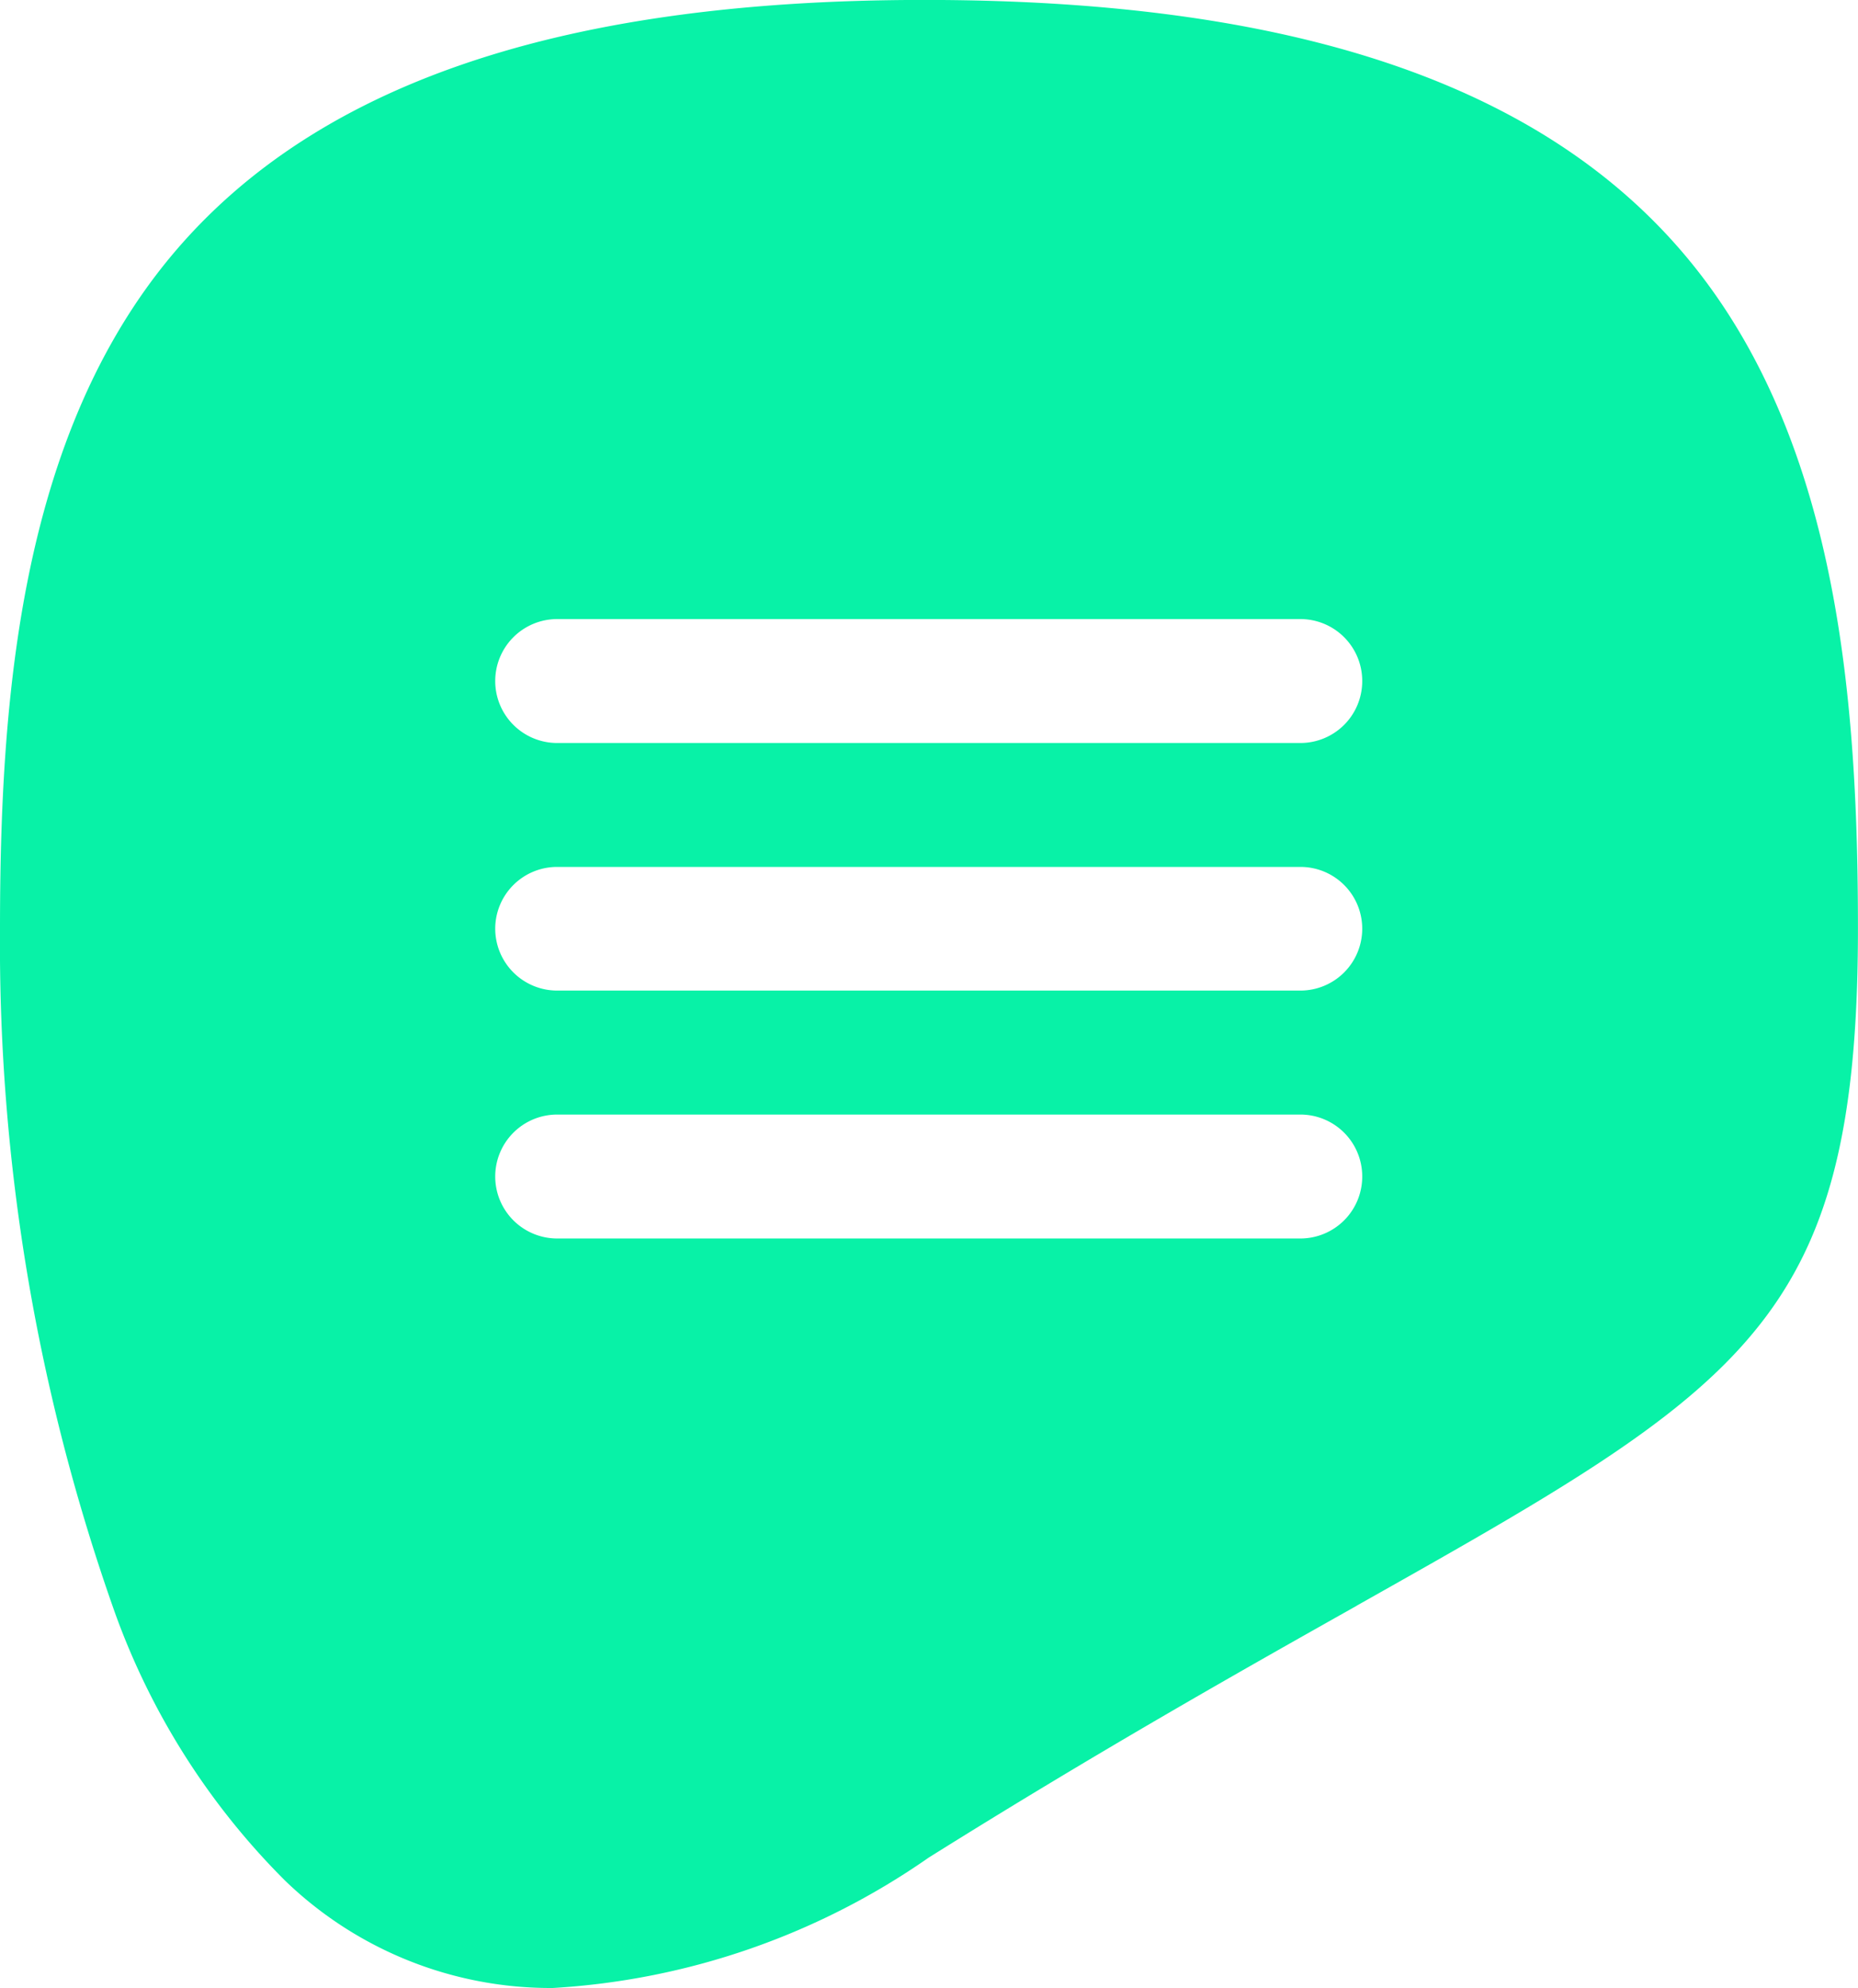 <svg xmlns="http://www.w3.org/2000/svg" width="33.643" height="35.999" viewBox="0 0 33.643 35.999">
  <path id="Subtraction_5" data-name="Subtraction 5" d="M-9810.99,41h0a6.921,6.921,0,0,1-4.852-1.948,13.124,13.124,0,0,1-3.076-4.845A36.222,36.222,0,0,1-9821,21.818c0-4.04.342-8.612,2.863-11.884,2.561-3.319,7.1-4.933,13.865-4.933h.092c6.813.013,11.373,1.627,13.943,4.935,2.535,3.265,2.879,7.838,2.879,11.881,0,3.622-.531,5.675-1.9,7.323-1.385,1.674-3.682,2.968-7.158,4.927l-.01.006-.016.01c-2.078,1.17-4.662,2.627-7.742,4.556A13.245,13.245,0,0,1-9810.99,41Zm.078-15.816a1.122,1.122,0,0,0-1.121,1.122,1.122,1.122,0,0,0,1.121,1.122h13.461a1.12,1.12,0,0,0,1.117-1.122,1.12,1.12,0,0,0-1.117-1.122Zm0-4.484a1.12,1.12,0,0,0-1.121,1.117,1.122,1.122,0,0,0,1.121,1.122h13.461a1.12,1.12,0,0,0,1.117-1.122,1.118,1.118,0,0,0-1.117-1.117Zm0-4.488a1.122,1.122,0,0,0-1.121,1.122,1.122,1.122,0,0,0,1.121,1.122h13.461a1.12,1.12,0,0,0,1.117-1.122,1.12,1.12,0,0,0-1.117-1.122Z" transform="translate(9821 -5.002)" fill="#08f2a7"/>
</svg>
